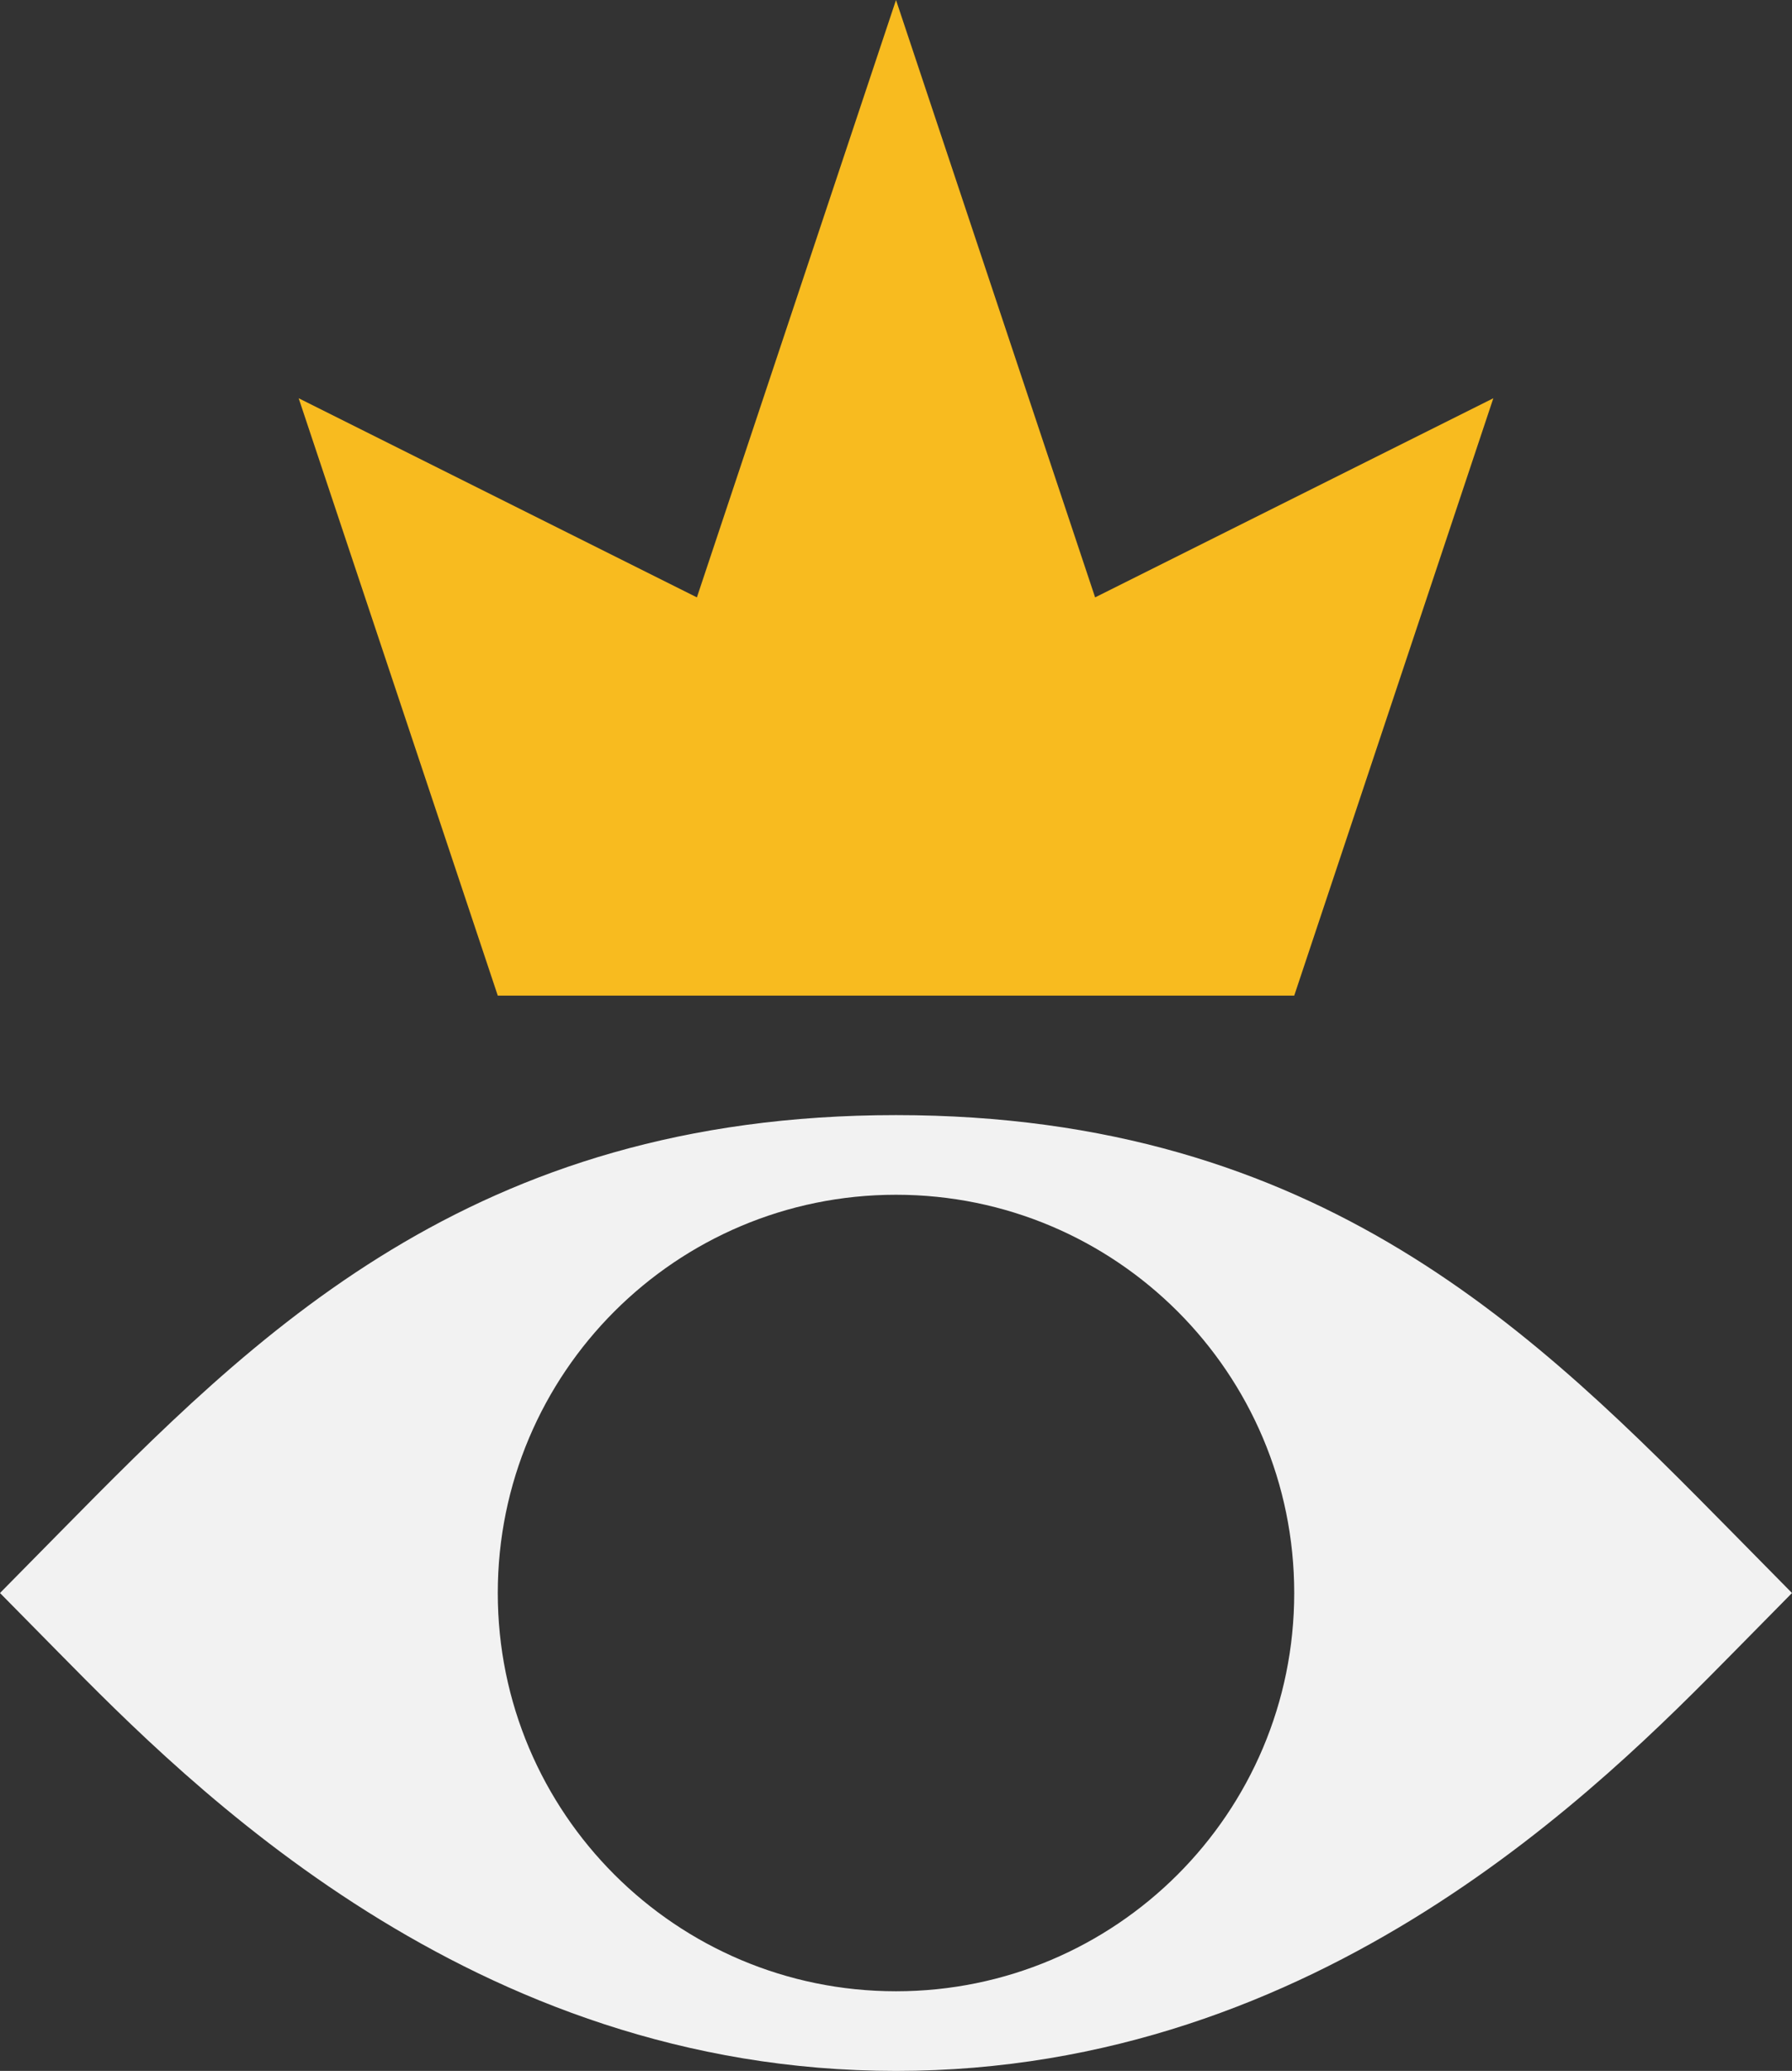 <svg width="90" height="104" viewBox="0 0 90 104" fill="none" xmlns="http://www.w3.org/2000/svg">
<rect x="0" y="0" width="90" height="104" fill="#333333" stroke="none"/>
<path d="M15 20L25 50H65L75 20L55 30L45 0L35 30L15 20Z" fill="#F8BB1F"/>
<path fill-rule="evenodd" clip-rule="evenodd" d="M2.925 77.032L0 80L2.934 82.977C9.511 89.651 23.651 104 45 104C66.349 104 80.489 89.651 87.066 82.977L90 80L87.075 77.032C77.214 67.027 66.346 56 45 56C23.654 56 12.786 67.027 2.925 77.032ZM45 100C33.954 100 25 91.046 25 80C25 68.954 33.954 60 45 60C56.046 60 65 68.954 65 80C65 91.046 56.046 100 45 100Z" fill="#F2F2F2"/>
</svg>
